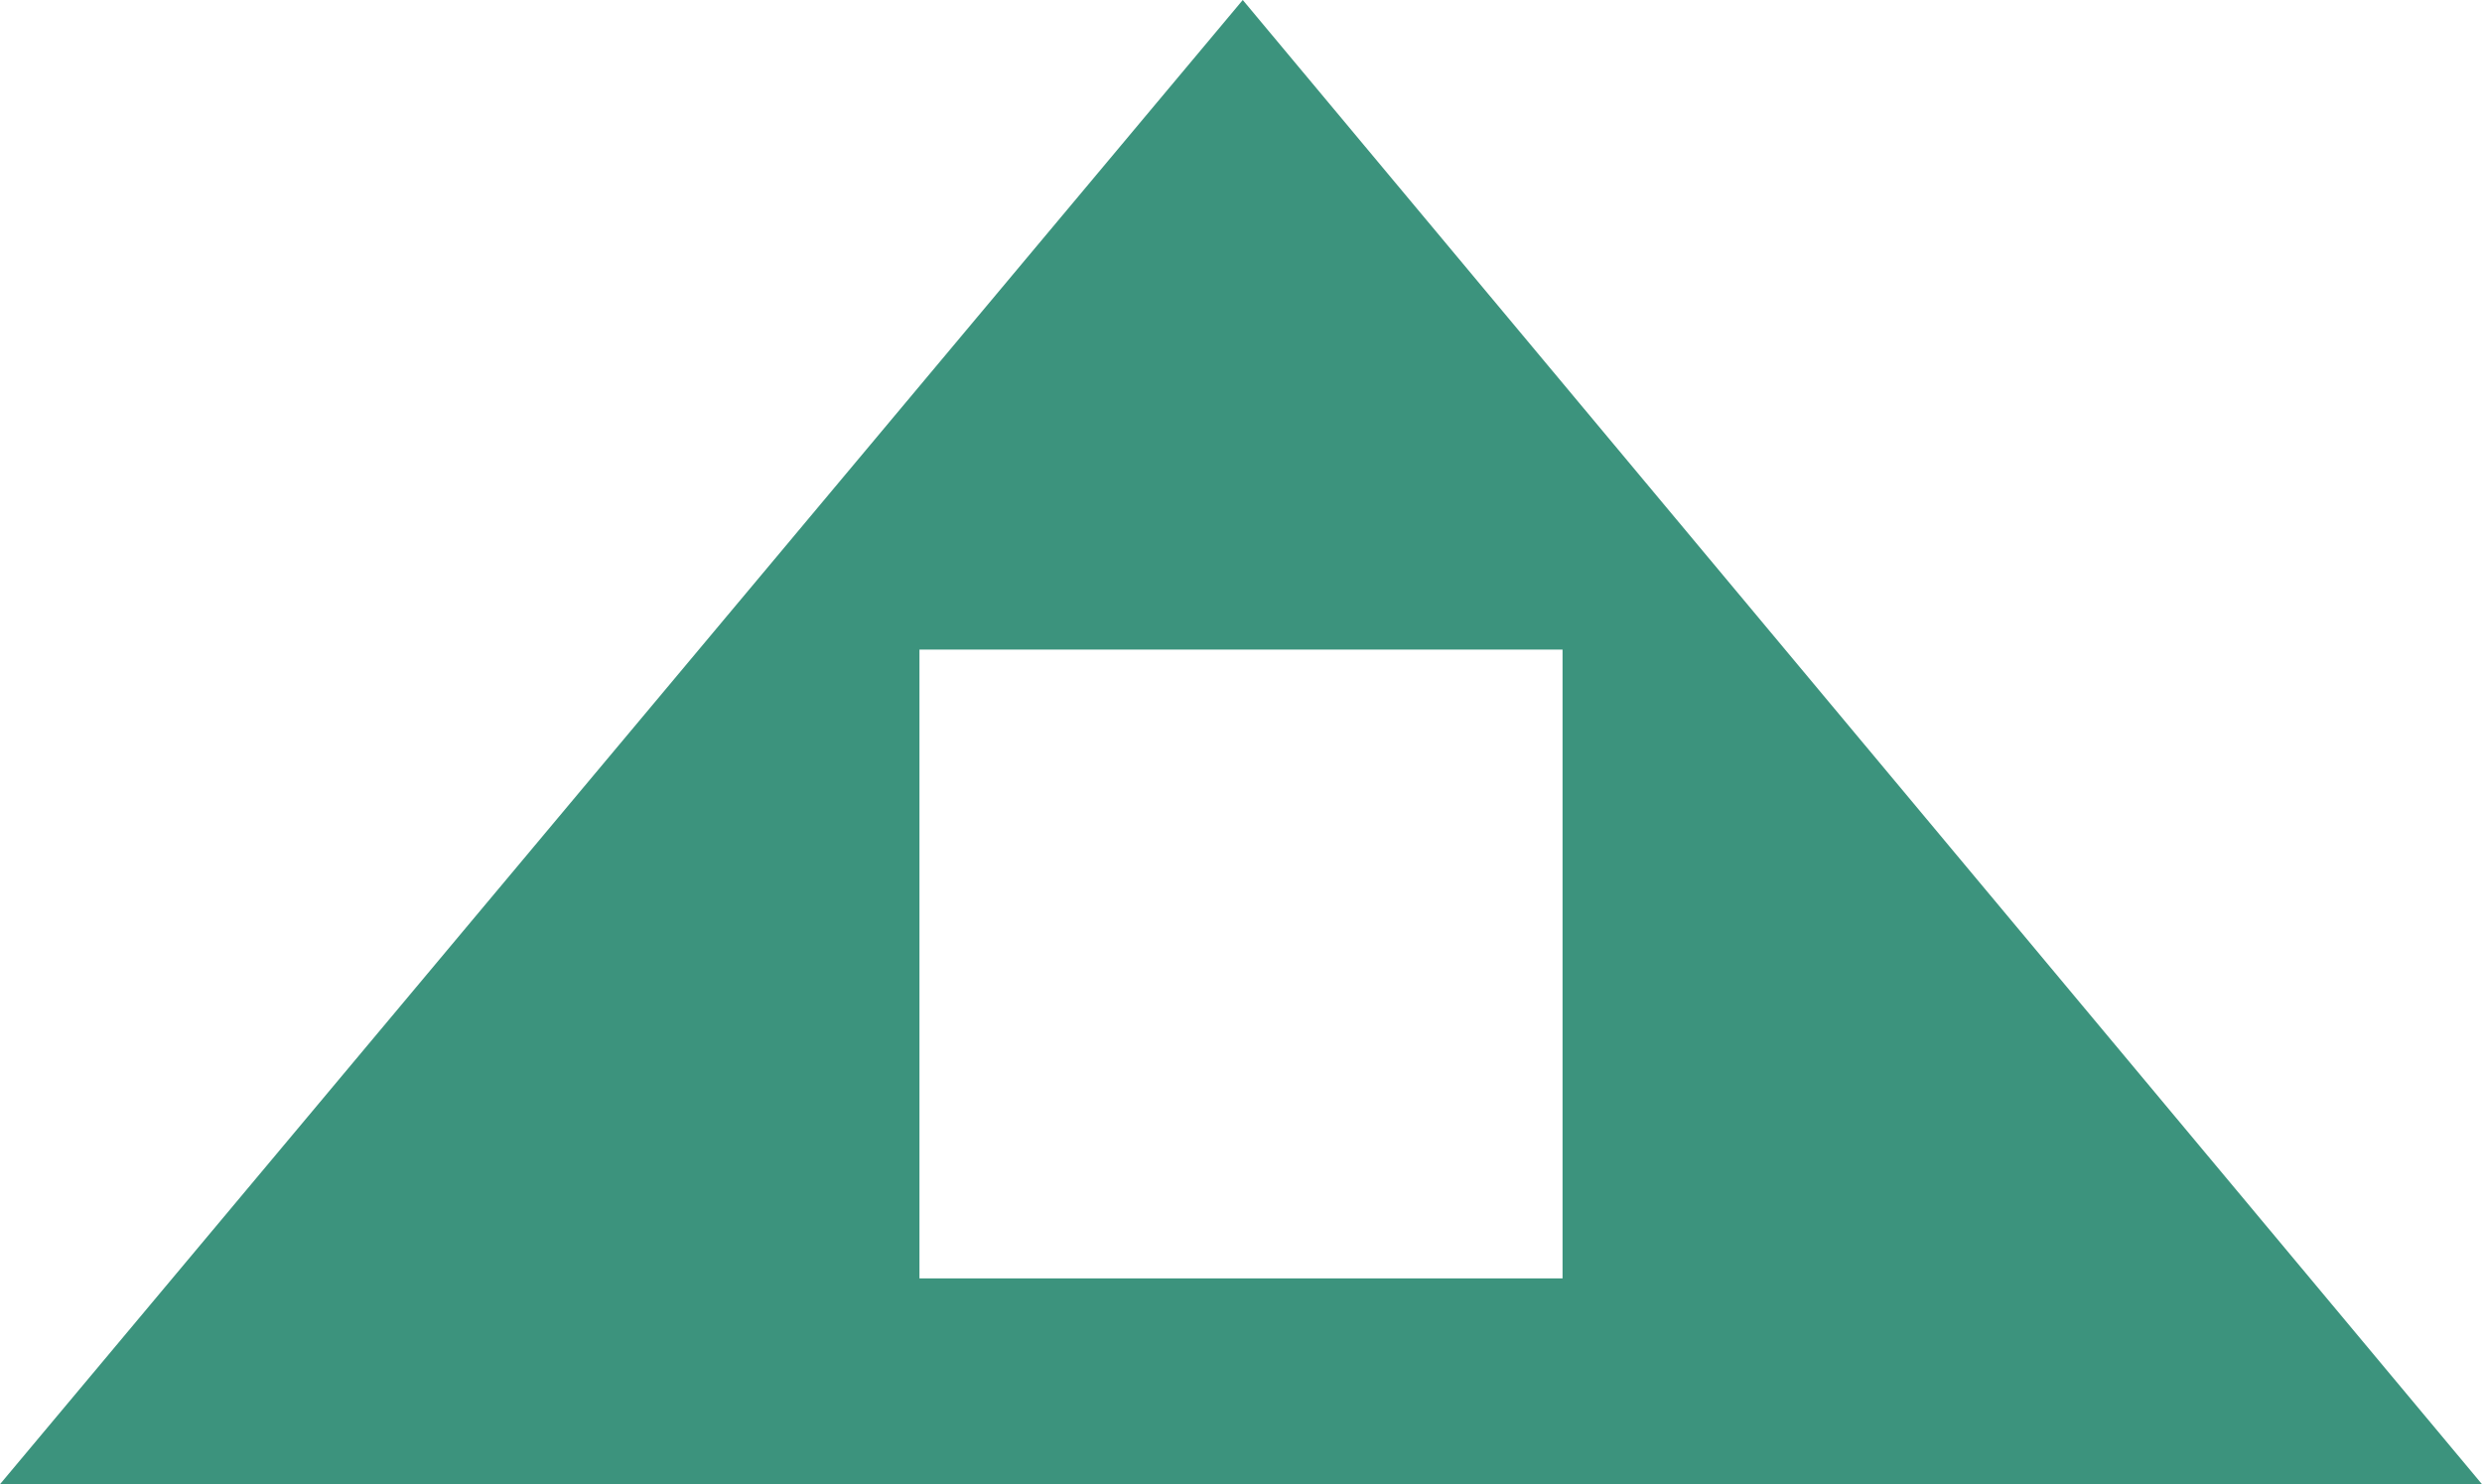 <svg width="209" height="125" viewBox="0 0 209 125" fill="none" xmlns="http://www.w3.org/2000/svg">
<path d="M104.649 -4.56131e-06L9.79487e-06 125L209 125L104.649 -4.56131e-06ZM77.424 107.663L77.424 54.709L131.576 54.709L131.576 107.663L77.424 107.663Z" fill="#3C937D"/>
</svg>
